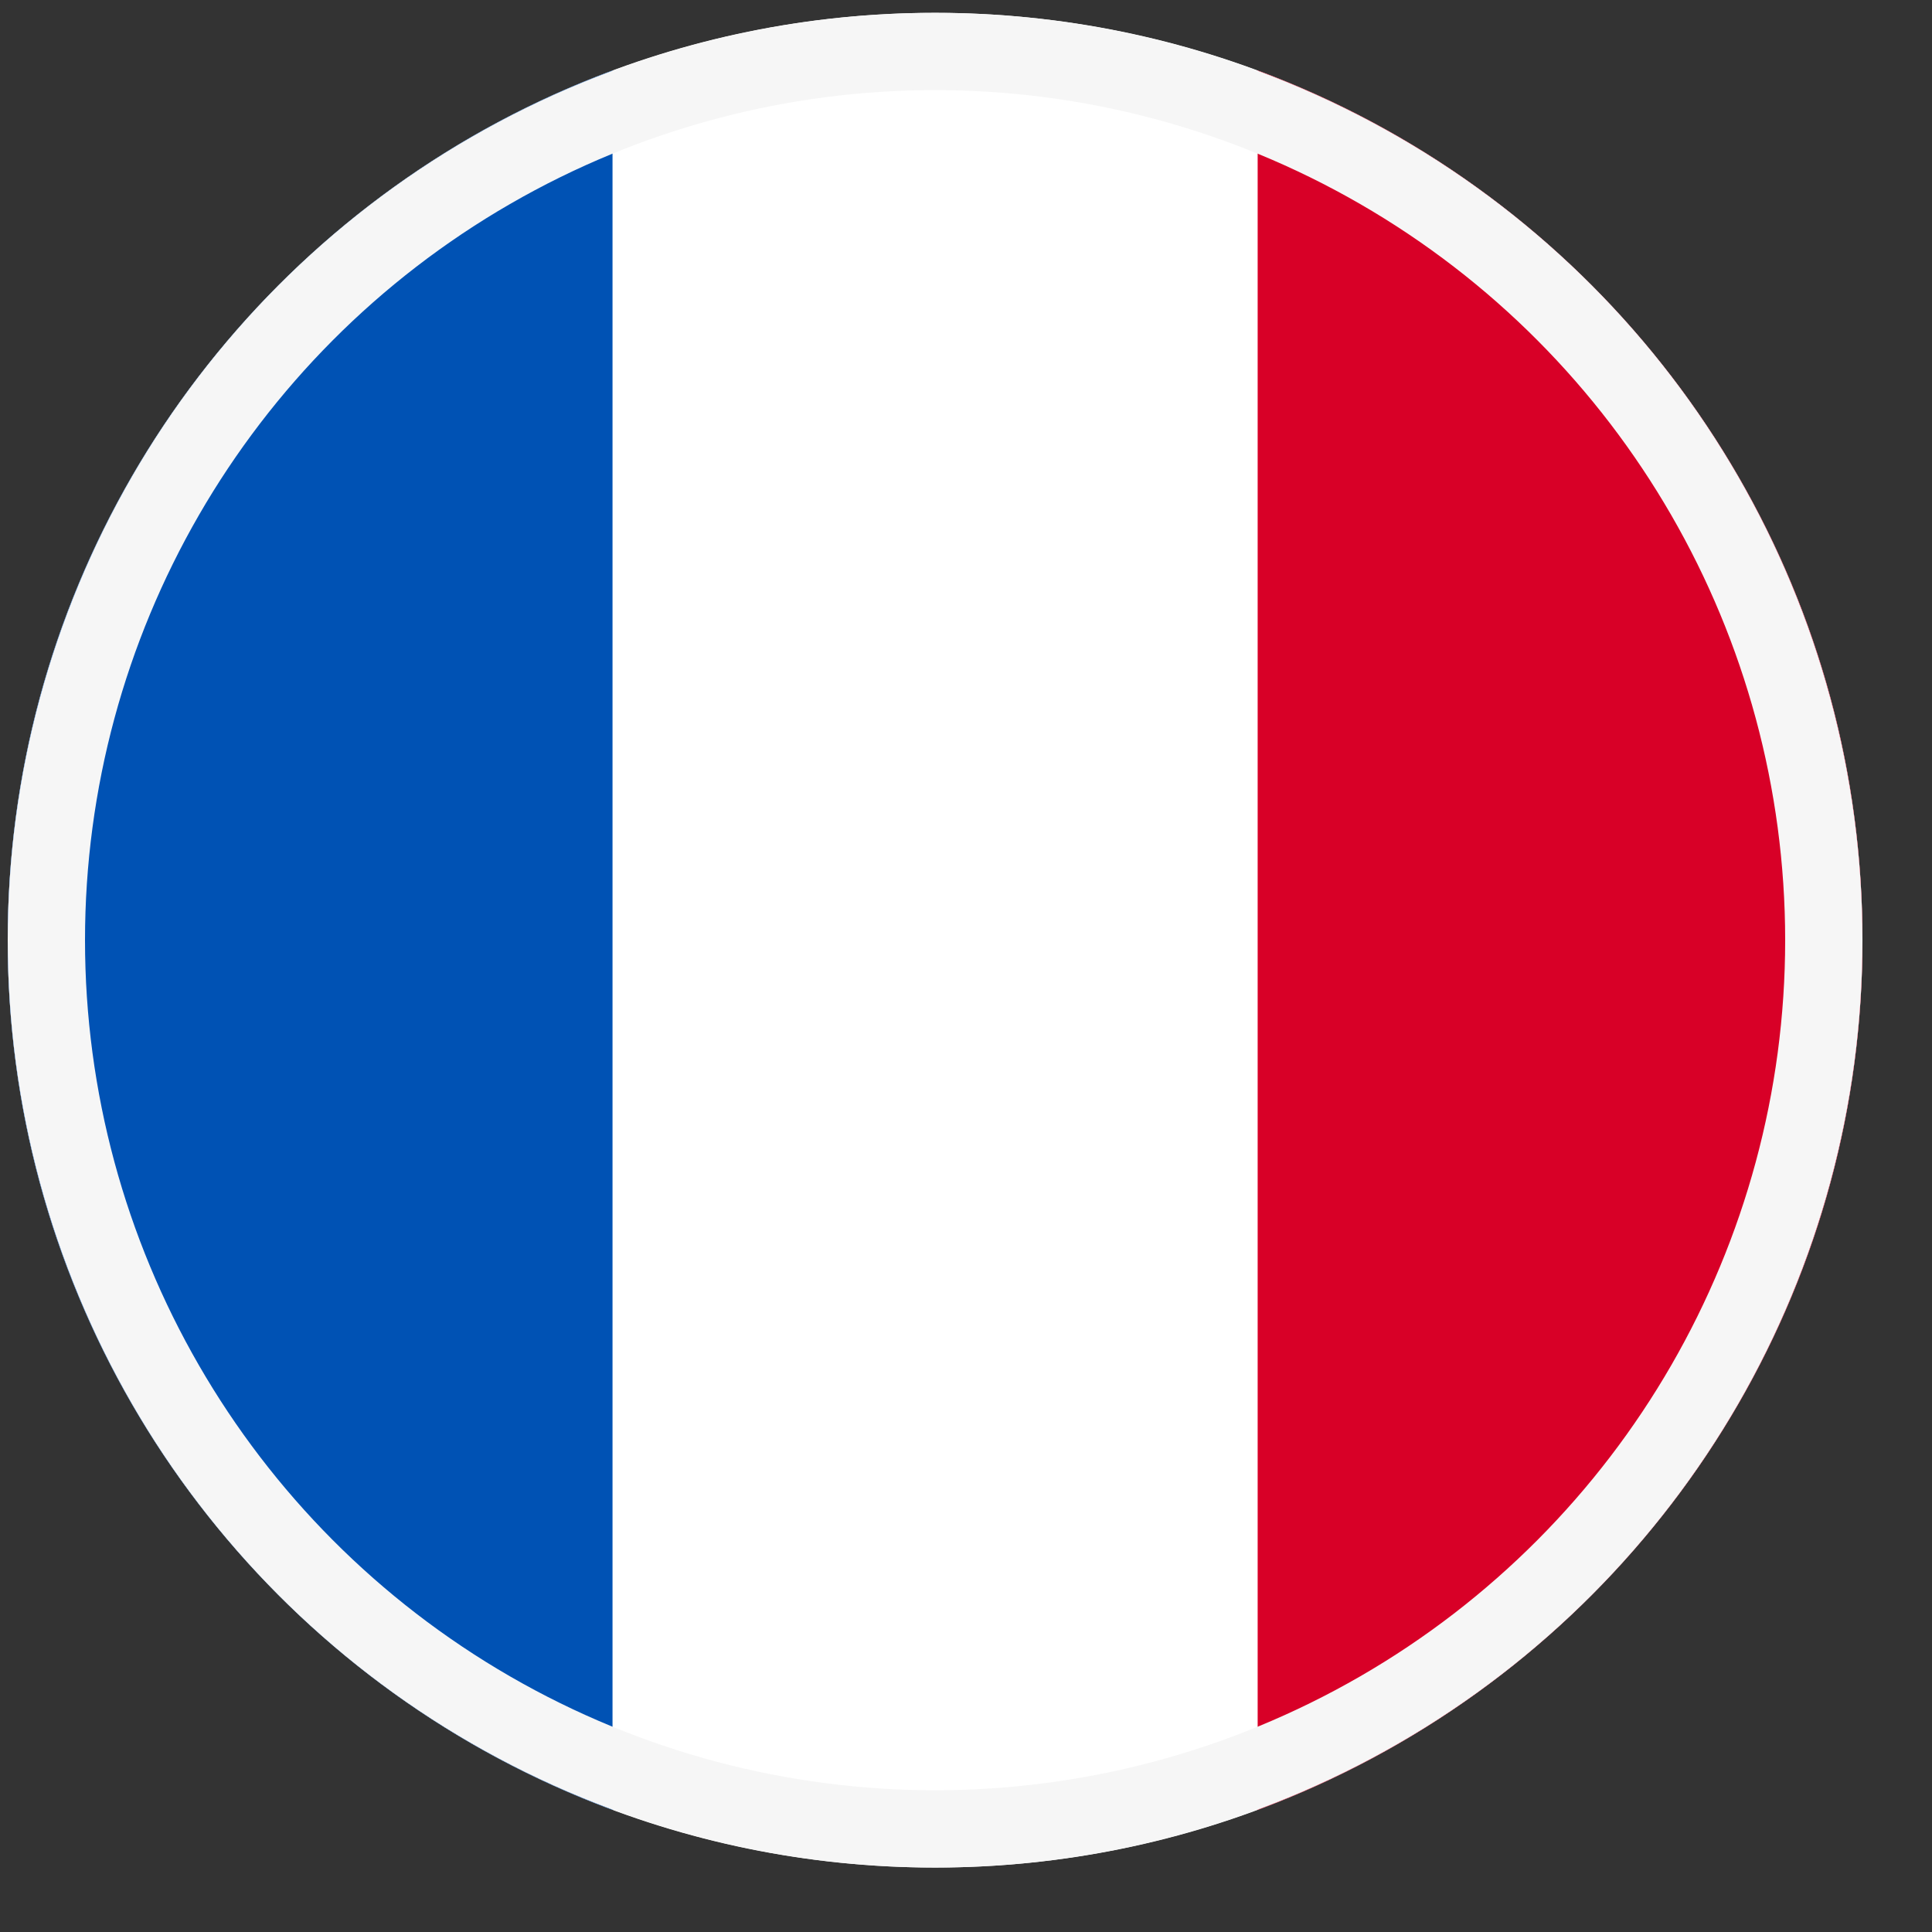 <svg width="25" height="25" viewBox="0 0 25 25" fill="none" xmlns="http://www.w3.org/2000/svg">
<rect x="0" y="0" width="25" height="25" fill="#333333" stroke="none"/>
<g clip-path="url(#clip0_1862_3216)">
<path d="M12.1 24.166C18.727 24.166 24.1 18.793 24.1 12.166C24.1 5.539 18.727 0.166 12.1 0.166C5.473 0.166 0.1 5.539 0.1 12.166C0.1 18.793 5.473 24.166 12.1 24.166Z" fill="white"/>
<path d="M24.1 12.166C24.1 7.007 20.843 2.608 16.274 0.912V23.42C20.843 21.724 24.1 17.326 24.1 12.166Z" fill="#D80027"/>
<path d="M0.1 12.166C0.1 17.326 3.357 21.724 7.926 23.42V0.912C3.357 2.608 0.1 7.007 0.1 12.166Z" fill="#0052B4"/>
<circle cx="12.1" cy="12.166" r="11.5" stroke="#F6F6F6"/>
</g>
<defs>
<clipPath id="clip0_1862_3216">
<rect width="24" height="24" fill="white" transform="translate(0.1 0.166)"/>
</clipPath>
</defs>
</svg>
